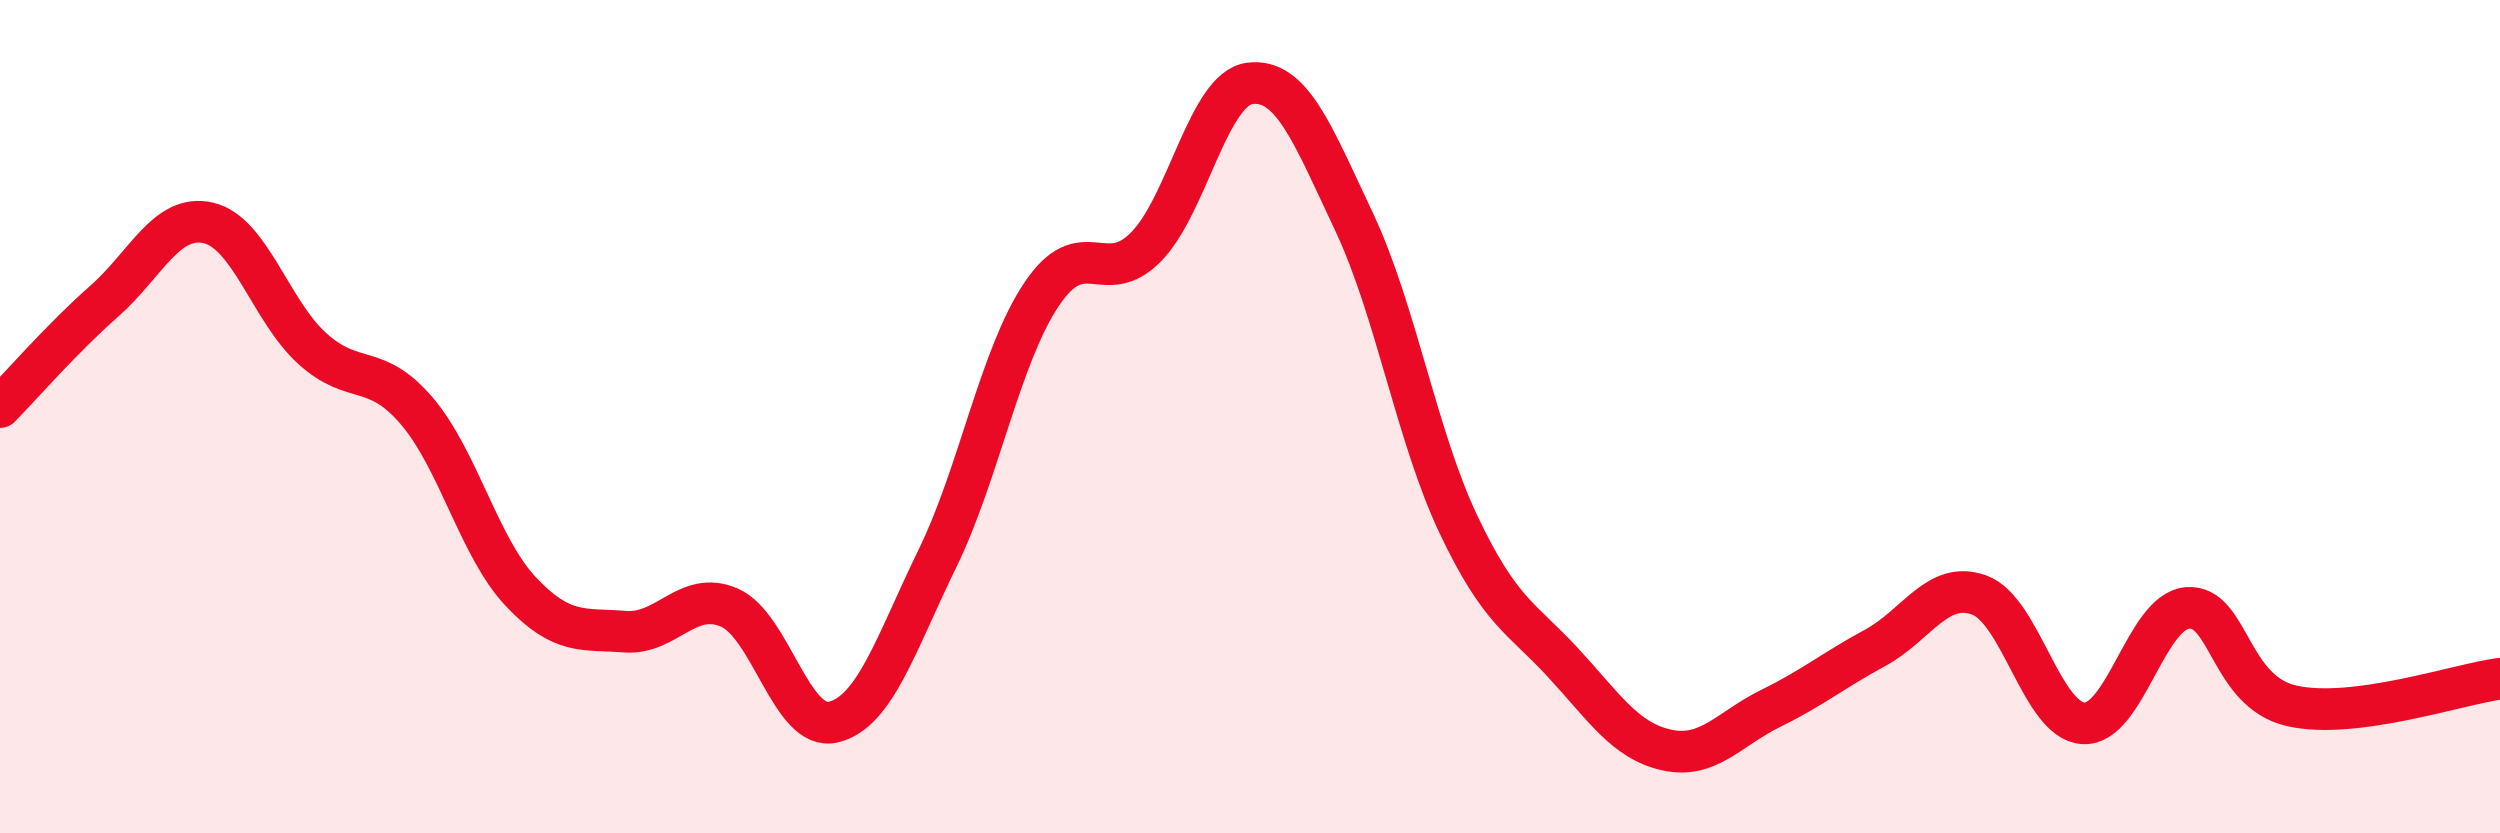 
    <svg width="60" height="20" viewBox="0 0 60 20" xmlns="http://www.w3.org/2000/svg">
      <path
        d="M 0,9.77 C 0.5,9.26 1.5,8.11 2.5,7.23 C 3.5,6.35 4,5.12 5,5.35 C 6,5.58 6.5,7.47 7.5,8.37 C 8.5,9.27 9,8.69 10,9.86 C 11,11.03 11.5,13.14 12.5,14.2 C 13.5,15.26 14,15.08 15,15.16 C 16,15.24 16.5,14.15 17.5,14.58 C 18.5,15.01 19,17.57 20,17.33 C 21,17.09 21.5,15.45 22.5,13.4 C 23.5,11.35 24,8.55 25,7.06 C 26,5.57 26.5,6.94 27.5,5.93 C 28.5,4.92 29,2.12 30,2 C 31,1.88 31.5,3.21 32.5,5.33 C 33.5,7.45 34,10.47 35,12.58 C 36,14.69 36.5,14.81 37.5,15.89 C 38.5,16.97 39,17.78 40,18 C 41,18.22 41.5,17.49 42.5,17 C 43.5,16.51 44,16.09 45,15.55 C 46,15.01 46.5,13.92 47.5,14.28 C 48.5,14.64 49,17.3 50,17.36 C 51,17.42 51.5,14.67 52.5,14.59 C 53.5,14.51 53.5,16.6 55,16.94 C 56.5,17.28 59,16.42 60,16.29L60 20L0 20Z"
        fill="#EB0A25"
        opacity="0.1"
        stroke-linecap="round"
        stroke-linejoin="round"
      />
      <path
        d="M 0,9.77 C 0.5,9.26 1.5,8.11 2.5,7.23 C 3.5,6.35 4,5.12 5,5.35 C 6,5.58 6.5,7.47 7.5,8.37 C 8.5,9.27 9,8.69 10,9.86 C 11,11.03 11.5,13.14 12.5,14.2 C 13.5,15.26 14,15.08 15,15.16 C 16,15.24 16.5,14.15 17.5,14.58 C 18.5,15.01 19,17.57 20,17.33 C 21,17.09 21.5,15.45 22.5,13.4 C 23.5,11.35 24,8.55 25,7.06 C 26,5.57 26.5,6.94 27.5,5.93 C 28.5,4.92 29,2.12 30,2 C 31,1.88 31.5,3.21 32.5,5.33 C 33.5,7.45 34,10.47 35,12.58 C 36,14.69 36.5,14.81 37.5,15.89 C 38.5,16.97 39,17.78 40,18 C 41,18.22 41.5,17.49 42.5,17 C 43.5,16.51 44,16.09 45,15.55 C 46,15.01 46.5,13.92 47.5,14.28 C 48.5,14.64 49,17.3 50,17.36 C 51,17.42 51.5,14.67 52.5,14.59 C 53.5,14.51 53.5,16.6 55,16.94 C 56.5,17.28 59,16.42 60,16.29"
        stroke="#EB0A25"
        stroke-width="1"
        fill="none"
        stroke-linecap="round"
        stroke-linejoin="round"
      />
    </svg>
  
